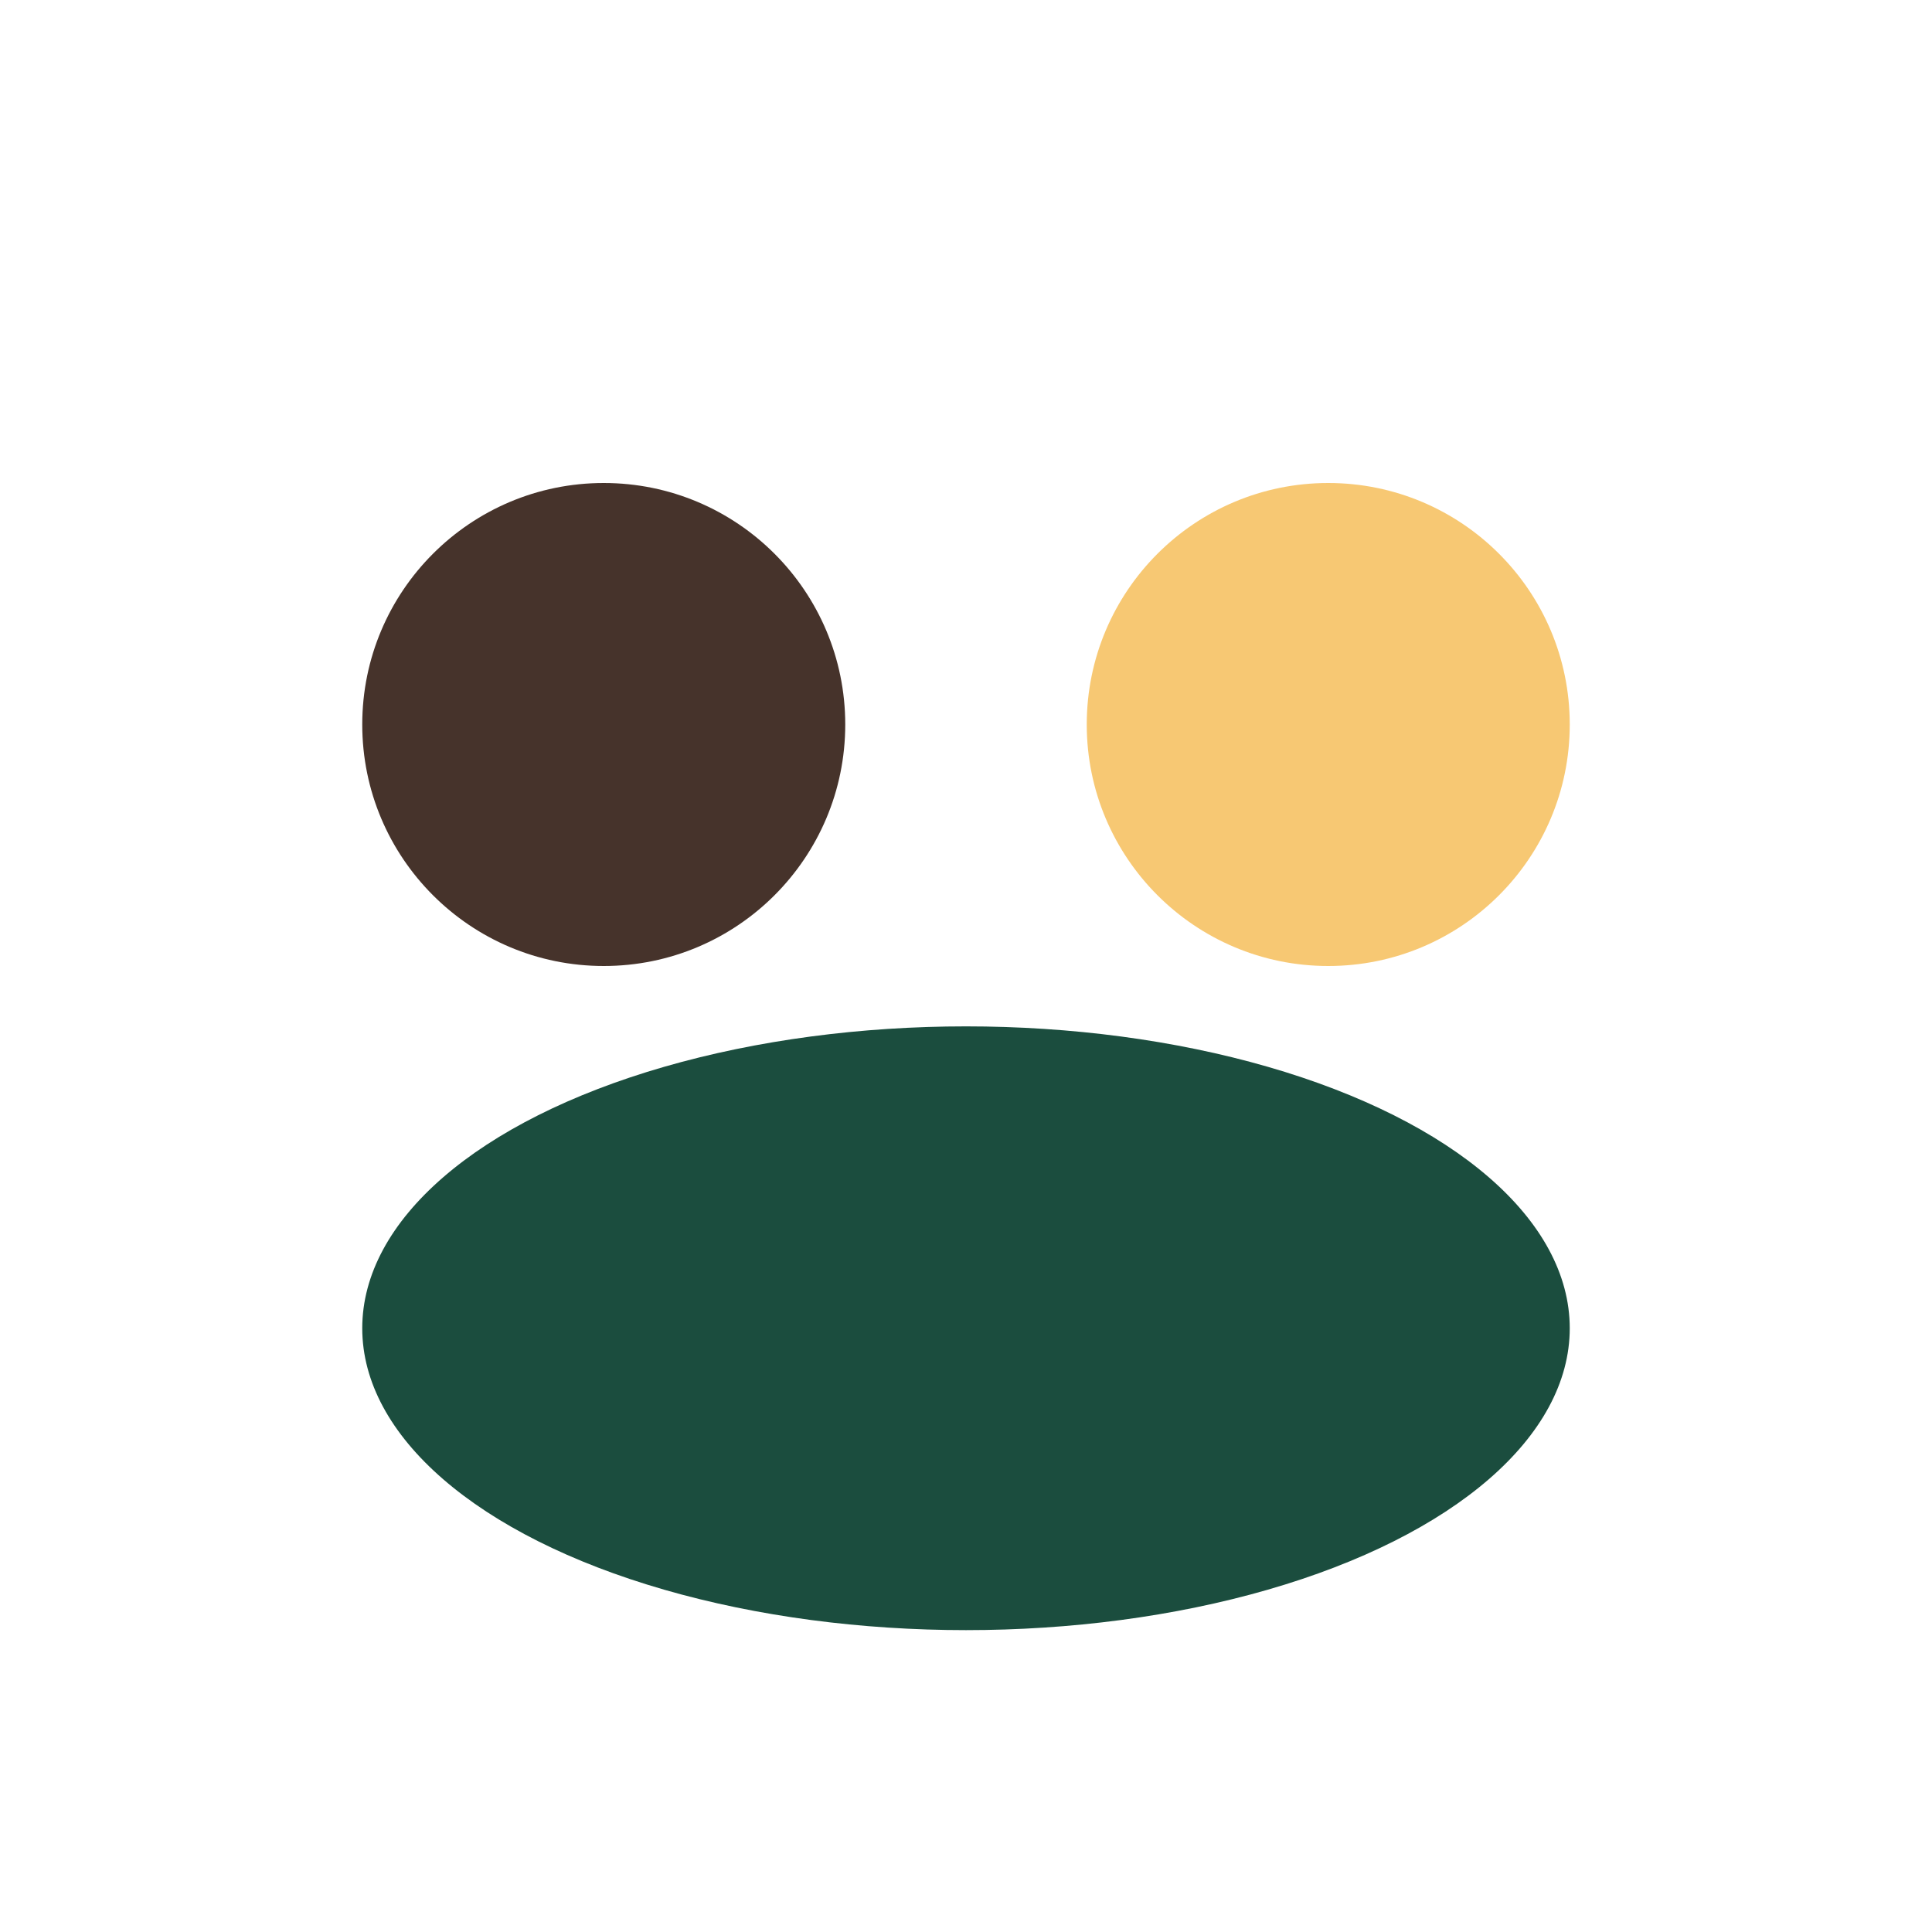 <?xml version="1.0" encoding="UTF-8"?>
<svg xmlns="http://www.w3.org/2000/svg" width="32" height="32" viewBox="0 0 32 32"><circle cx="10" cy="12" r="4" fill="#46332B"/><circle cx="22" cy="12" r="4" fill="#F7C873"/><ellipse cx="16" cy="22" rx="10" ry="5" fill="#1B4D3E"/></svg>
